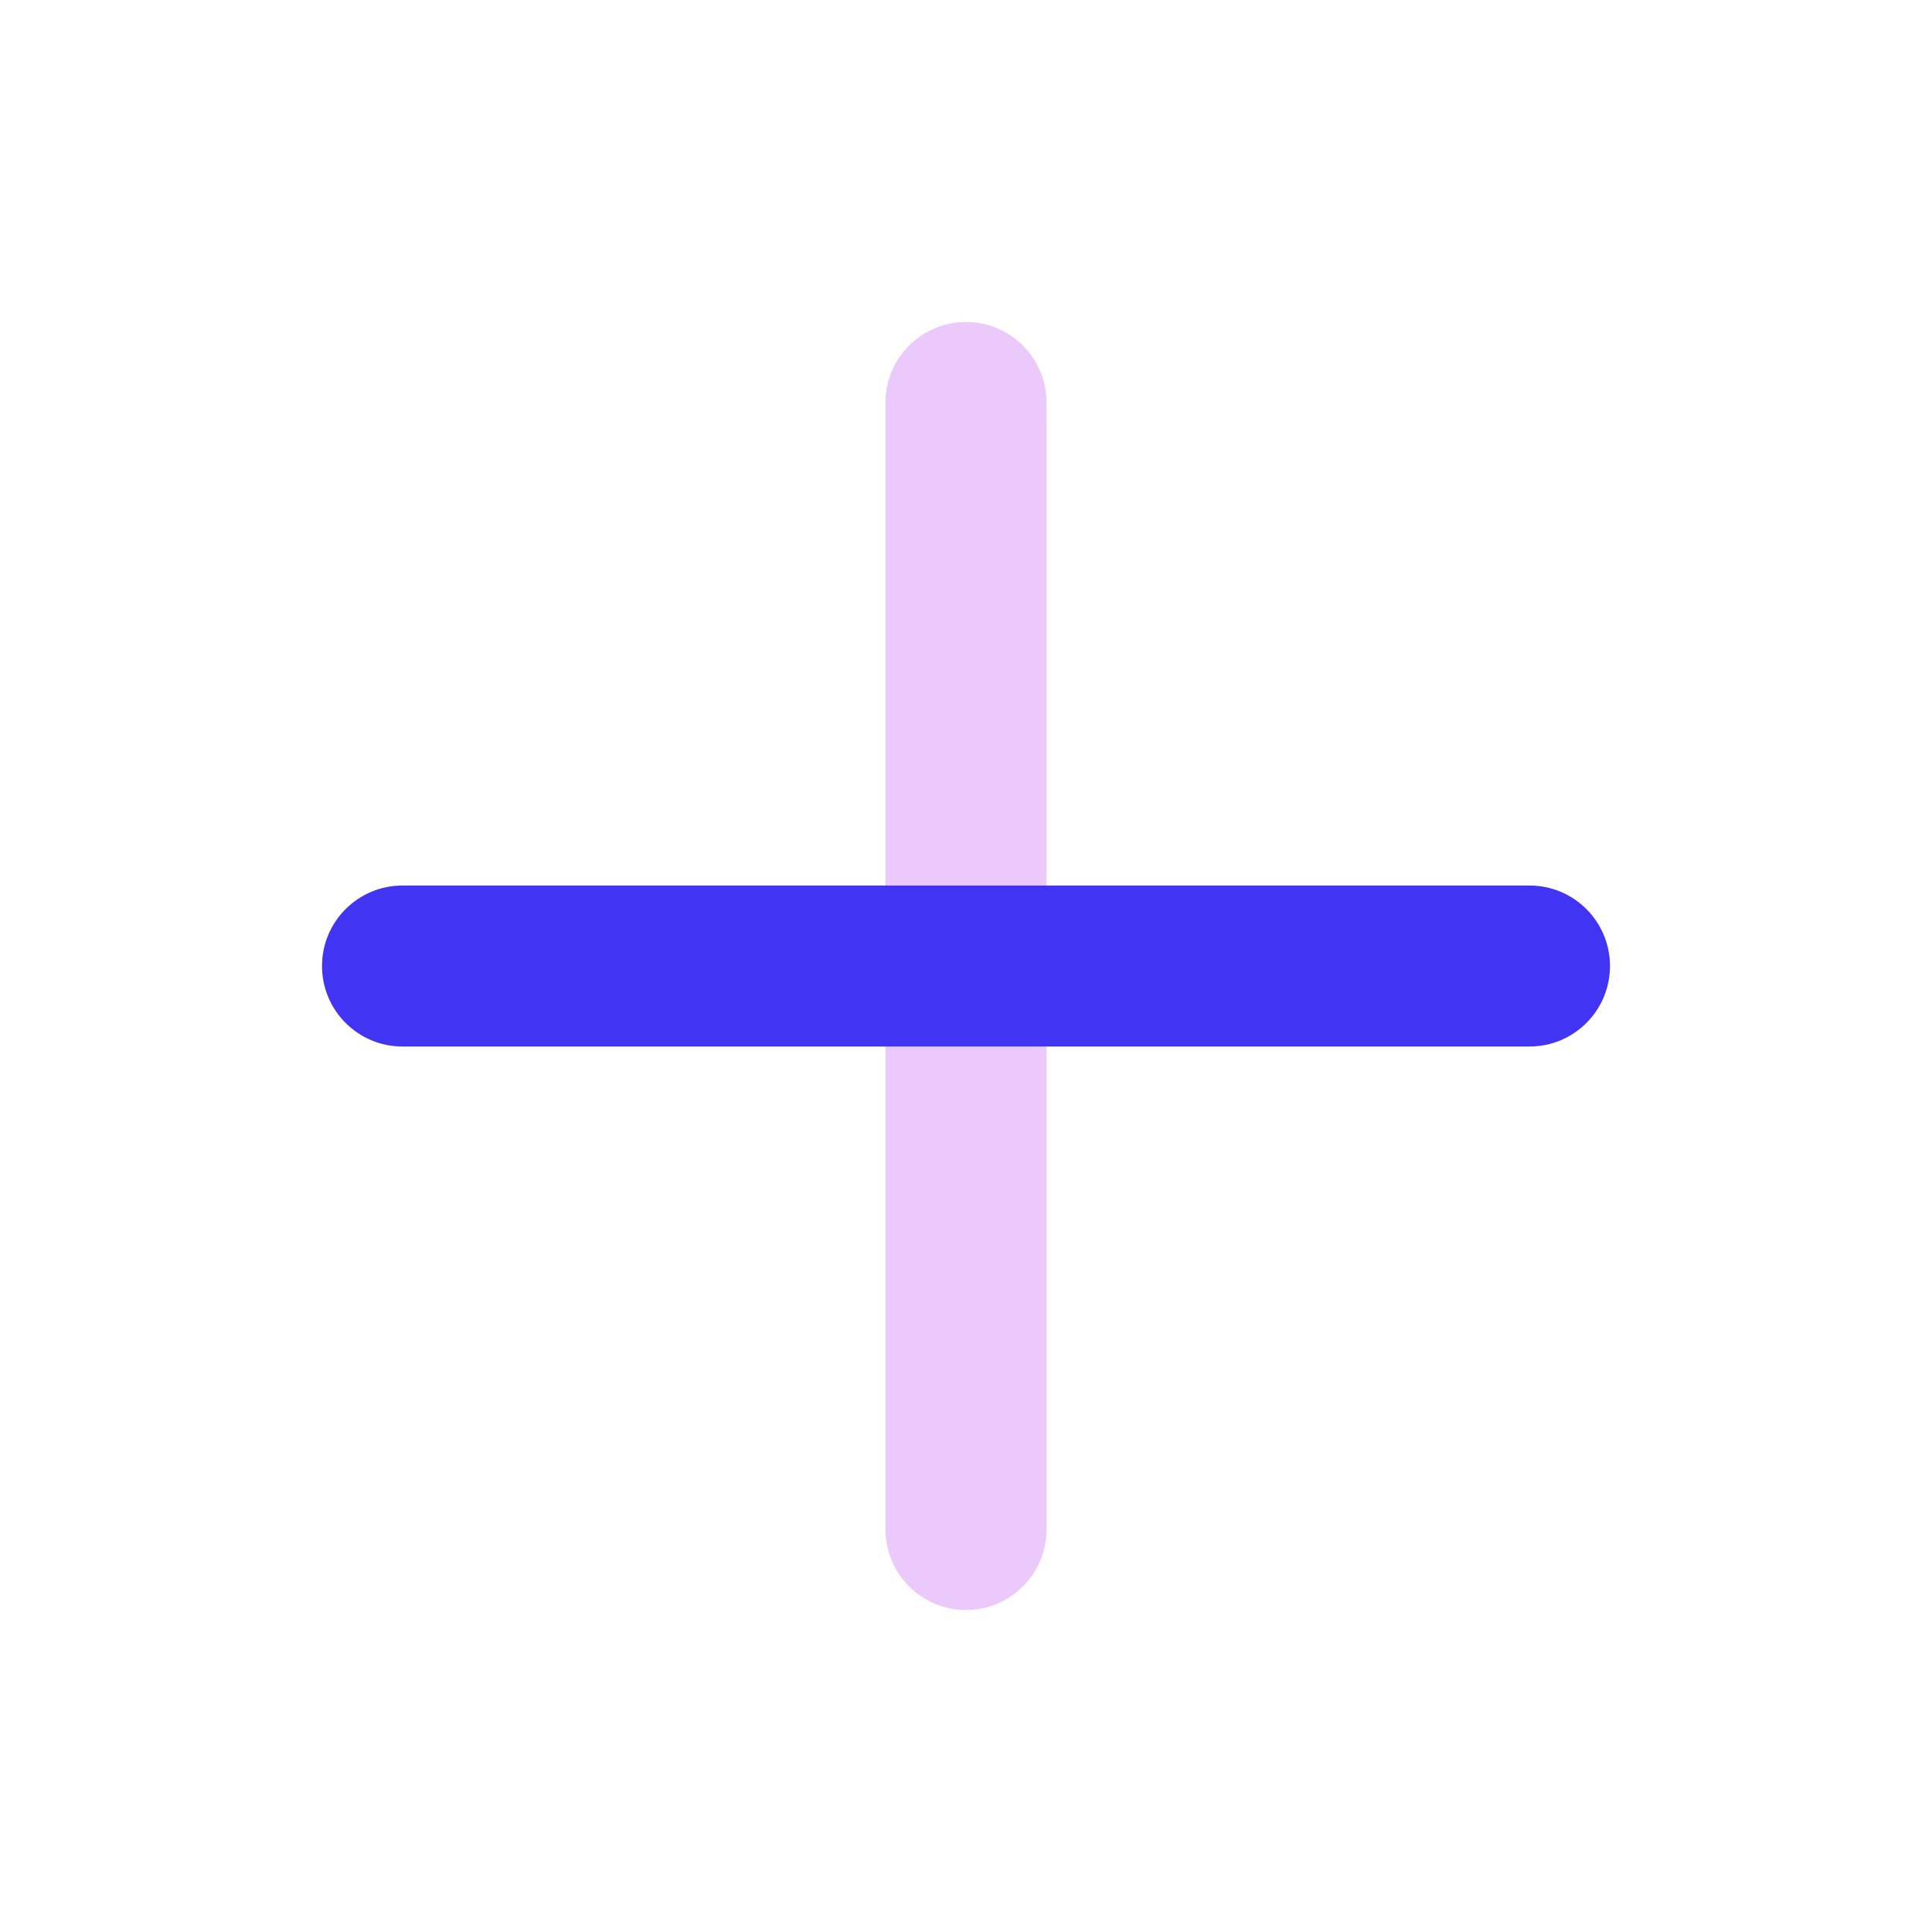 <svg width="40" height="40" viewBox="0 0 40 40" fill="none" xmlns="http://www.w3.org/2000/svg">
<path fill-rule="evenodd" clip-rule="evenodd" d="M20 6.667C20.921 6.667 21.667 7.413 21.667 8.333L21.667 31.666C21.667 32.587 20.921 33.333 20 33.333C19.079 33.333 18.333 32.587 18.333 31.666L18.333 8.333C18.333 7.413 19.079 6.667 20 6.667Z" fill="#EBC9FB"/>
<path fill-rule="evenodd" clip-rule="evenodd" d="M6.667 20C6.667 19.08 7.413 18.334 8.333 18.334H31.667C32.587 18.334 33.333 19.08 33.333 20C33.333 20.921 32.587 21.667 31.667 21.667H8.333C7.413 21.667 6.667 20.921 6.667 20Z" fill="#4135F3"/>
</svg>
